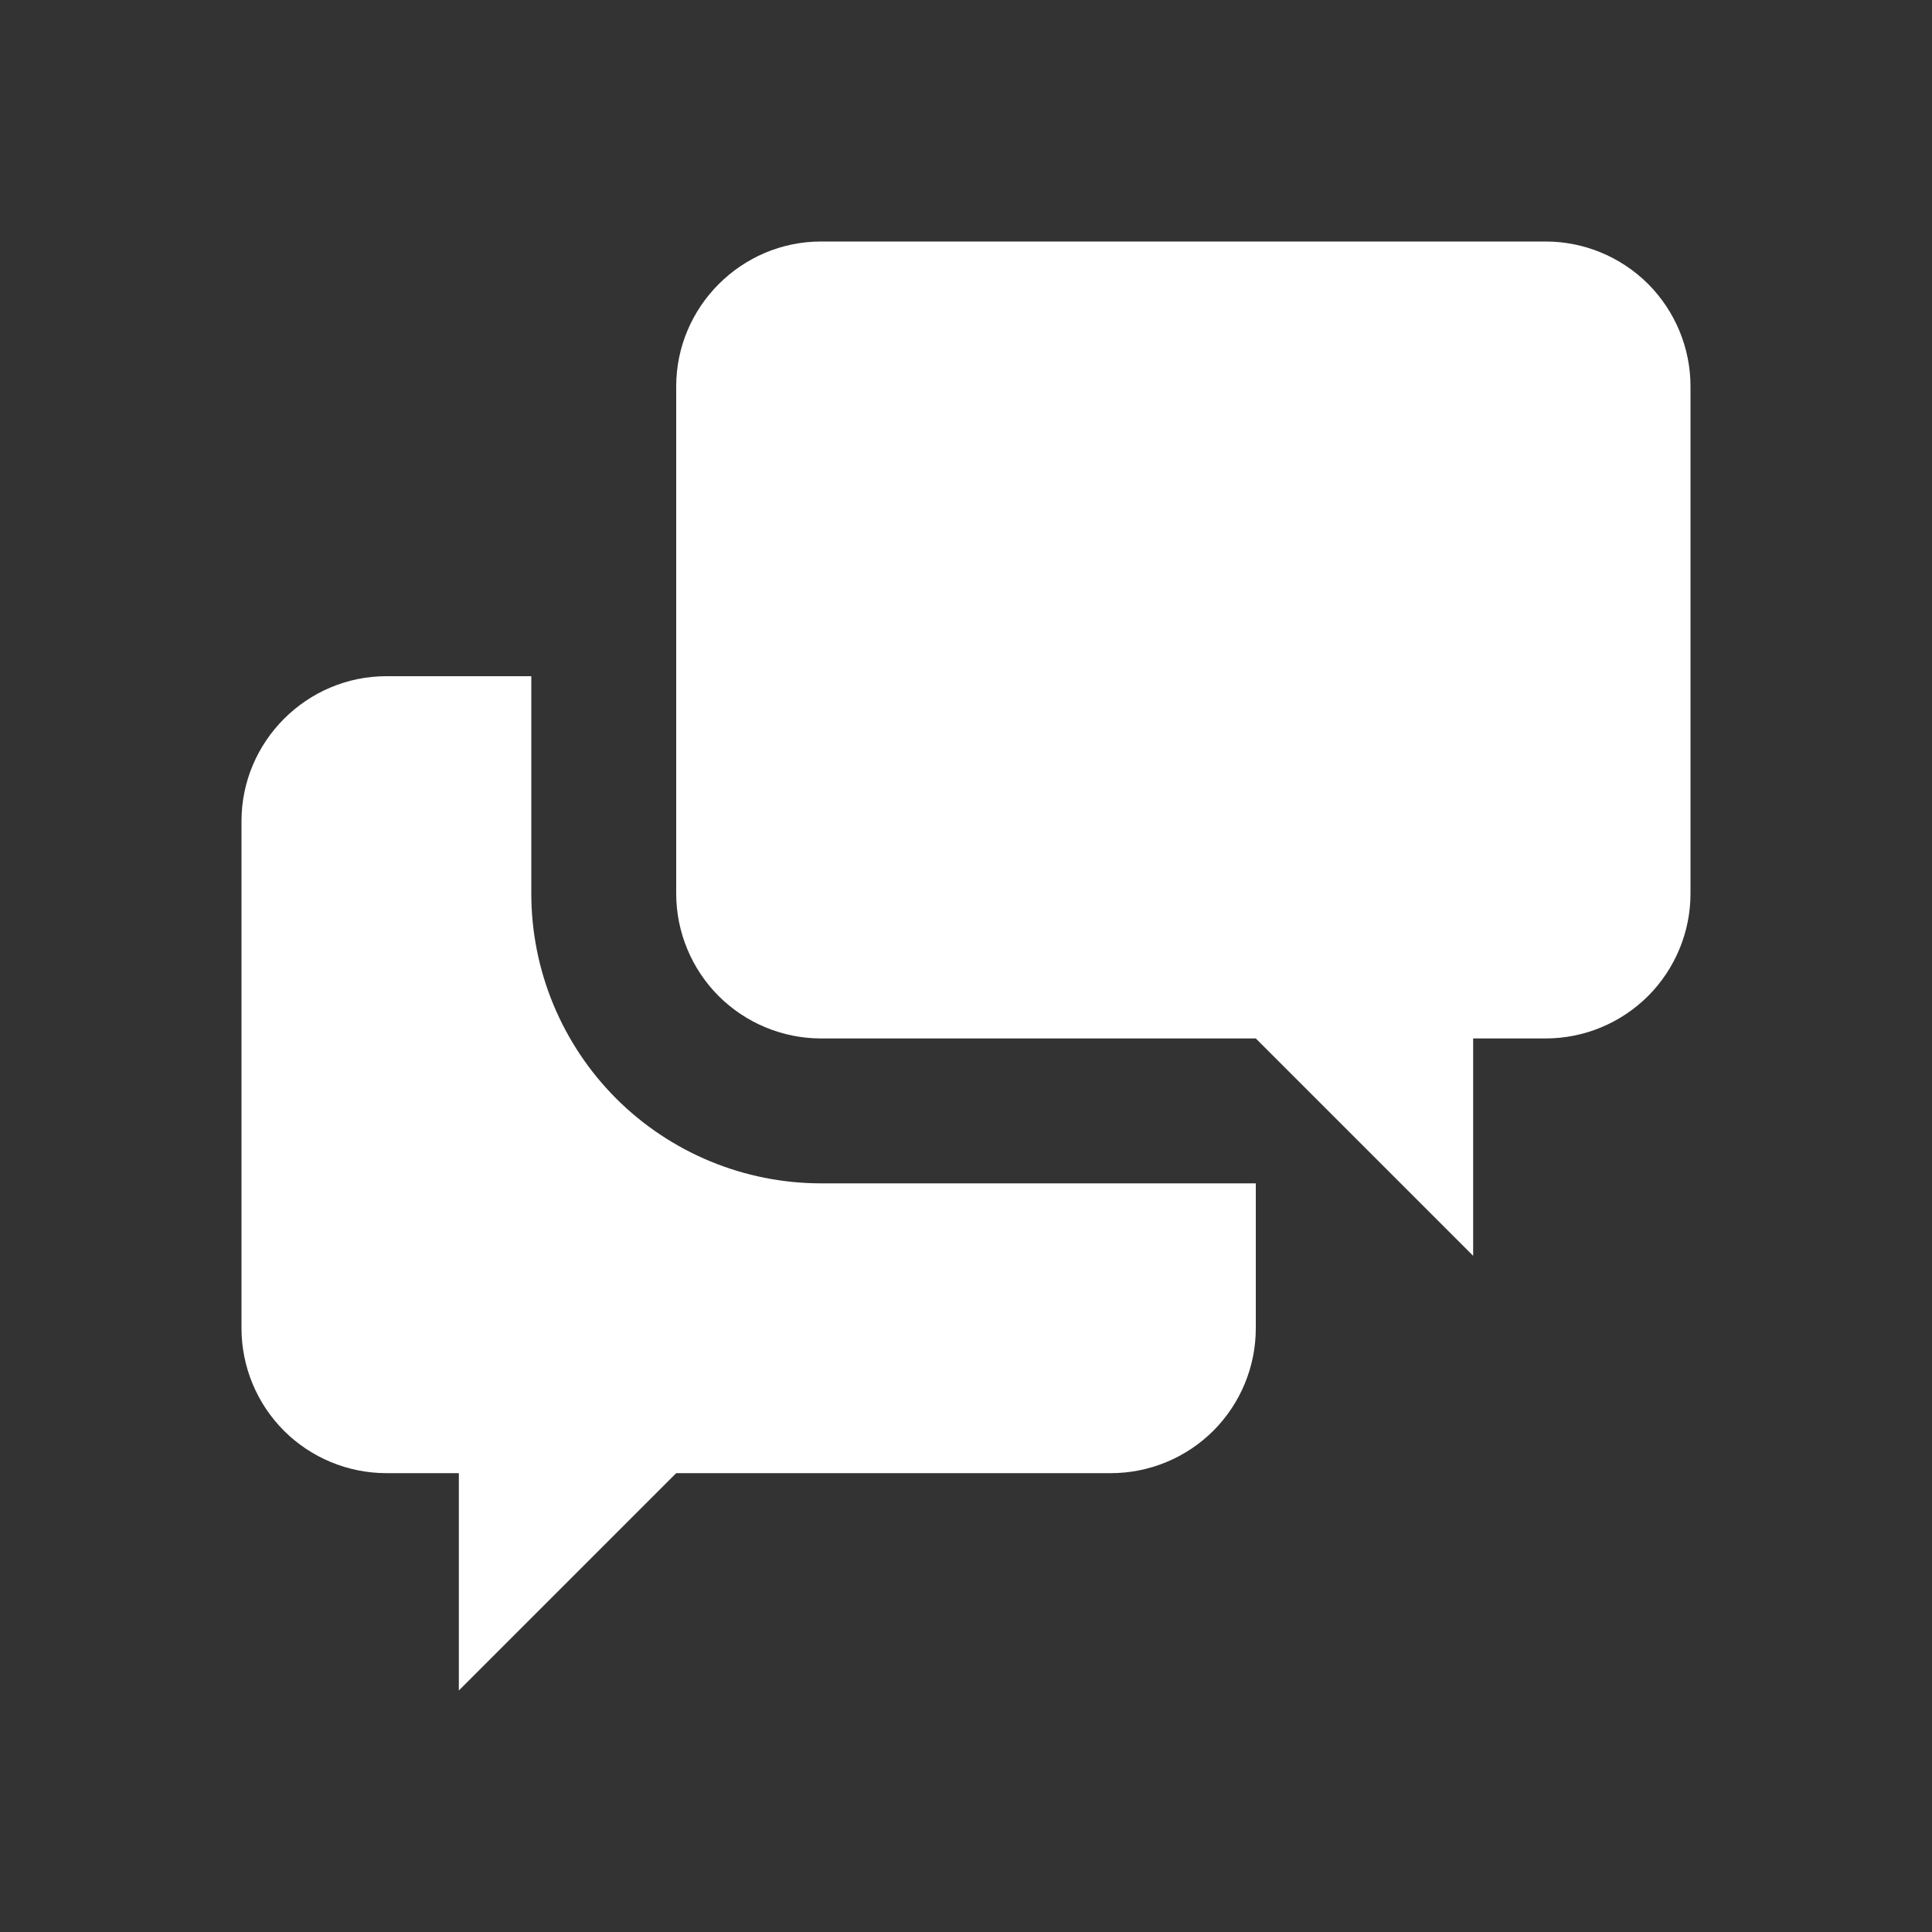 <svg width="24" height="24" viewBox="0 0 24 24" fill="none" xmlns="http://www.w3.org/2000/svg">
<rect x="0" y="0" width="24" height="24" fill="#333333" stroke="none"/>
<g clip-path="url(#clip0_1646_6)">
<path d="M18.3 12.9V15.6L15.6 12.9H10.2C9.723 12.9 9.265 12.71 8.927 12.373C8.59 12.035 8.4 11.577 8.4 11.1V4.8C8.4 3.81 9.21 3 10.2 3H19.2C19.677 3 20.135 3.19 20.473 3.527C20.81 3.865 21 4.323 21 4.8V11.1C21 11.577 20.81 12.035 20.473 12.373C20.135 12.71 19.677 12.9 19.2 12.9H18.3ZM15.6 14.7V16.5C15.6 16.977 15.41 17.435 15.073 17.773C14.735 18.11 14.277 18.3 13.8 18.3H8.4L5.7 21V18.3H4.8C4.323 18.3 3.865 18.11 3.527 17.773C3.19 17.435 3 16.977 3 16.5V10.2C3 9.21 3.81 8.4 4.8 8.4H6.6V11.1C6.6 12.055 6.979 12.97 7.654 13.646C8.33 14.321 9.245 14.7 10.2 14.7H15.6Z" fill="white"/>
</g>
<defs>
<clipPath id="clip0_1646_6">
<rect width="18" height="18" fill="white" transform="translate(3 3)"/>
</clipPath>
</defs>
</svg>
